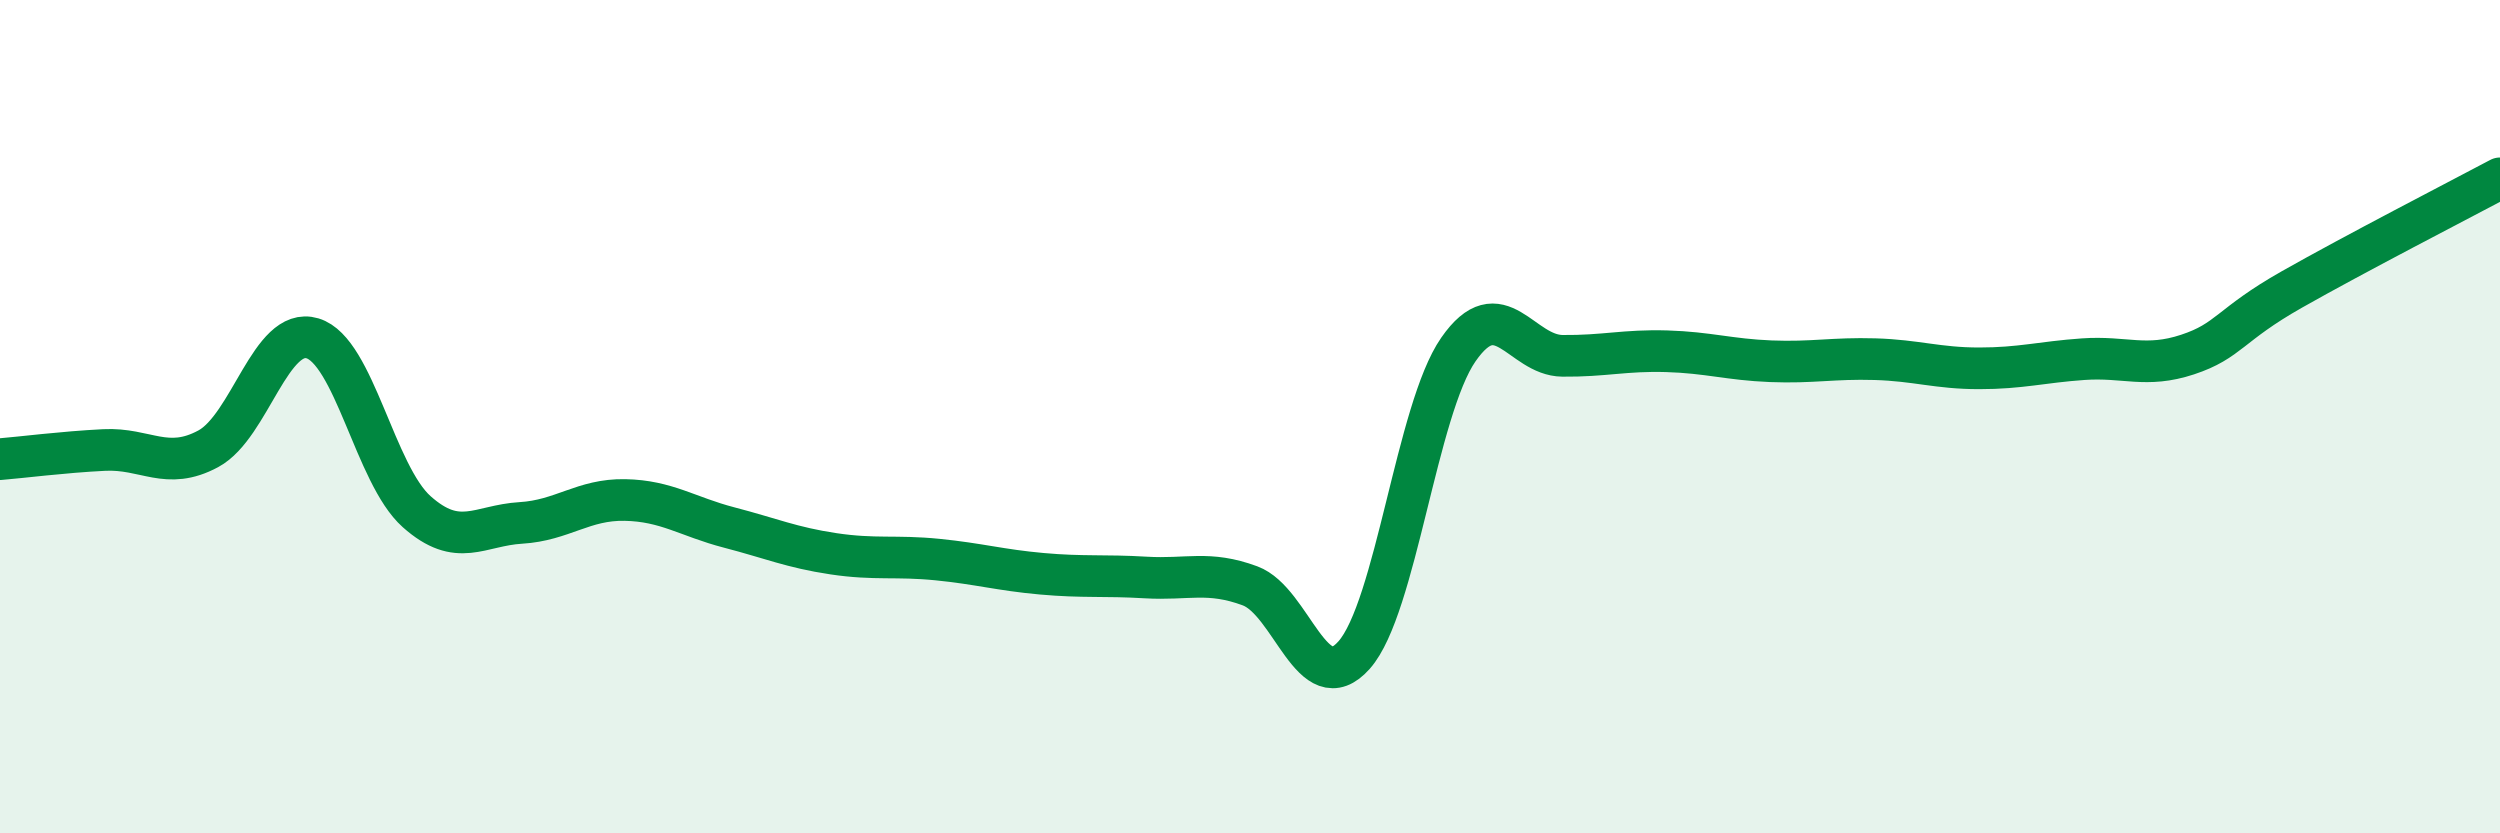 
    <svg width="60" height="20" viewBox="0 0 60 20" xmlns="http://www.w3.org/2000/svg">
      <path
        d="M 0,11.02 C 0.5,10.98 1.5,10.85 2.5,10.8 C 3.5,10.75 4,11.31 5,10.77 C 6,10.23 6.5,7.82 7.5,8.12 C 8.5,8.42 9,11.39 10,12.28 C 11,13.17 11.5,12.61 12.5,12.55 C 13.5,12.49 14,11.98 15,12 C 16,12.02 16.5,12.4 17.5,12.66 C 18.5,12.92 19,13.14 20,13.29 C 21,13.44 21.5,13.33 22.5,13.43 C 23.5,13.53 24,13.68 25,13.77 C 26,13.86 26.5,13.8 27.5,13.86 C 28.5,13.92 29,13.69 30,14.06 C 31,14.43 31.5,16.85 32.5,15.72 C 33.5,14.59 34,9.83 35,8.39 C 36,6.95 36.5,8.53 37.5,8.54 C 38.5,8.55 39,8.4 40,8.43 C 41,8.46 41.5,8.63 42.5,8.67 C 43.5,8.71 44,8.59 45,8.62 C 46,8.65 46.5,8.84 47.5,8.84 C 48.5,8.84 49,8.69 50,8.62 C 51,8.55 51.5,8.84 52.5,8.51 C 53.5,8.18 53.5,7.8 55,6.95 C 56.5,6.1 59,4.81 60,4.28L60 20L0 20Z"
        fill="#008740"
        opacity="0.1"
        stroke-linecap="round"
        stroke-linejoin="round"
      />
      <path
        d="M 0,11.02 C 0.5,10.98 1.5,10.85 2.5,10.8 C 3.5,10.75 4,11.31 5,10.77 C 6,10.23 6.5,7.82 7.5,8.12 C 8.5,8.42 9,11.39 10,12.28 C 11,13.17 11.5,12.61 12.5,12.55 C 13.5,12.49 14,11.98 15,12 C 16,12.02 16.5,12.4 17.5,12.66 C 18.5,12.92 19,13.14 20,13.29 C 21,13.44 21.5,13.33 22.5,13.43 C 23.5,13.53 24,13.68 25,13.77 C 26,13.86 26.5,13.8 27.5,13.86 C 28.5,13.92 29,13.69 30,14.06 C 31,14.43 31.5,16.85 32.5,15.72 C 33.5,14.59 34,9.83 35,8.39 C 36,6.95 36.5,8.53 37.5,8.54 C 38.5,8.55 39,8.4 40,8.43 C 41,8.46 41.5,8.63 42.5,8.67 C 43.5,8.71 44,8.59 45,8.62 C 46,8.65 46.5,8.84 47.5,8.84 C 48.5,8.84 49,8.69 50,8.62 C 51,8.55 51.5,8.84 52.5,8.51 C 53.5,8.18 53.5,7.8 55,6.95 C 56.5,6.1 59,4.81 60,4.28"
        stroke="#008740"
        stroke-width="1"
        fill="none"
        stroke-linecap="round"
        stroke-linejoin="round"
      />
    </svg>
  